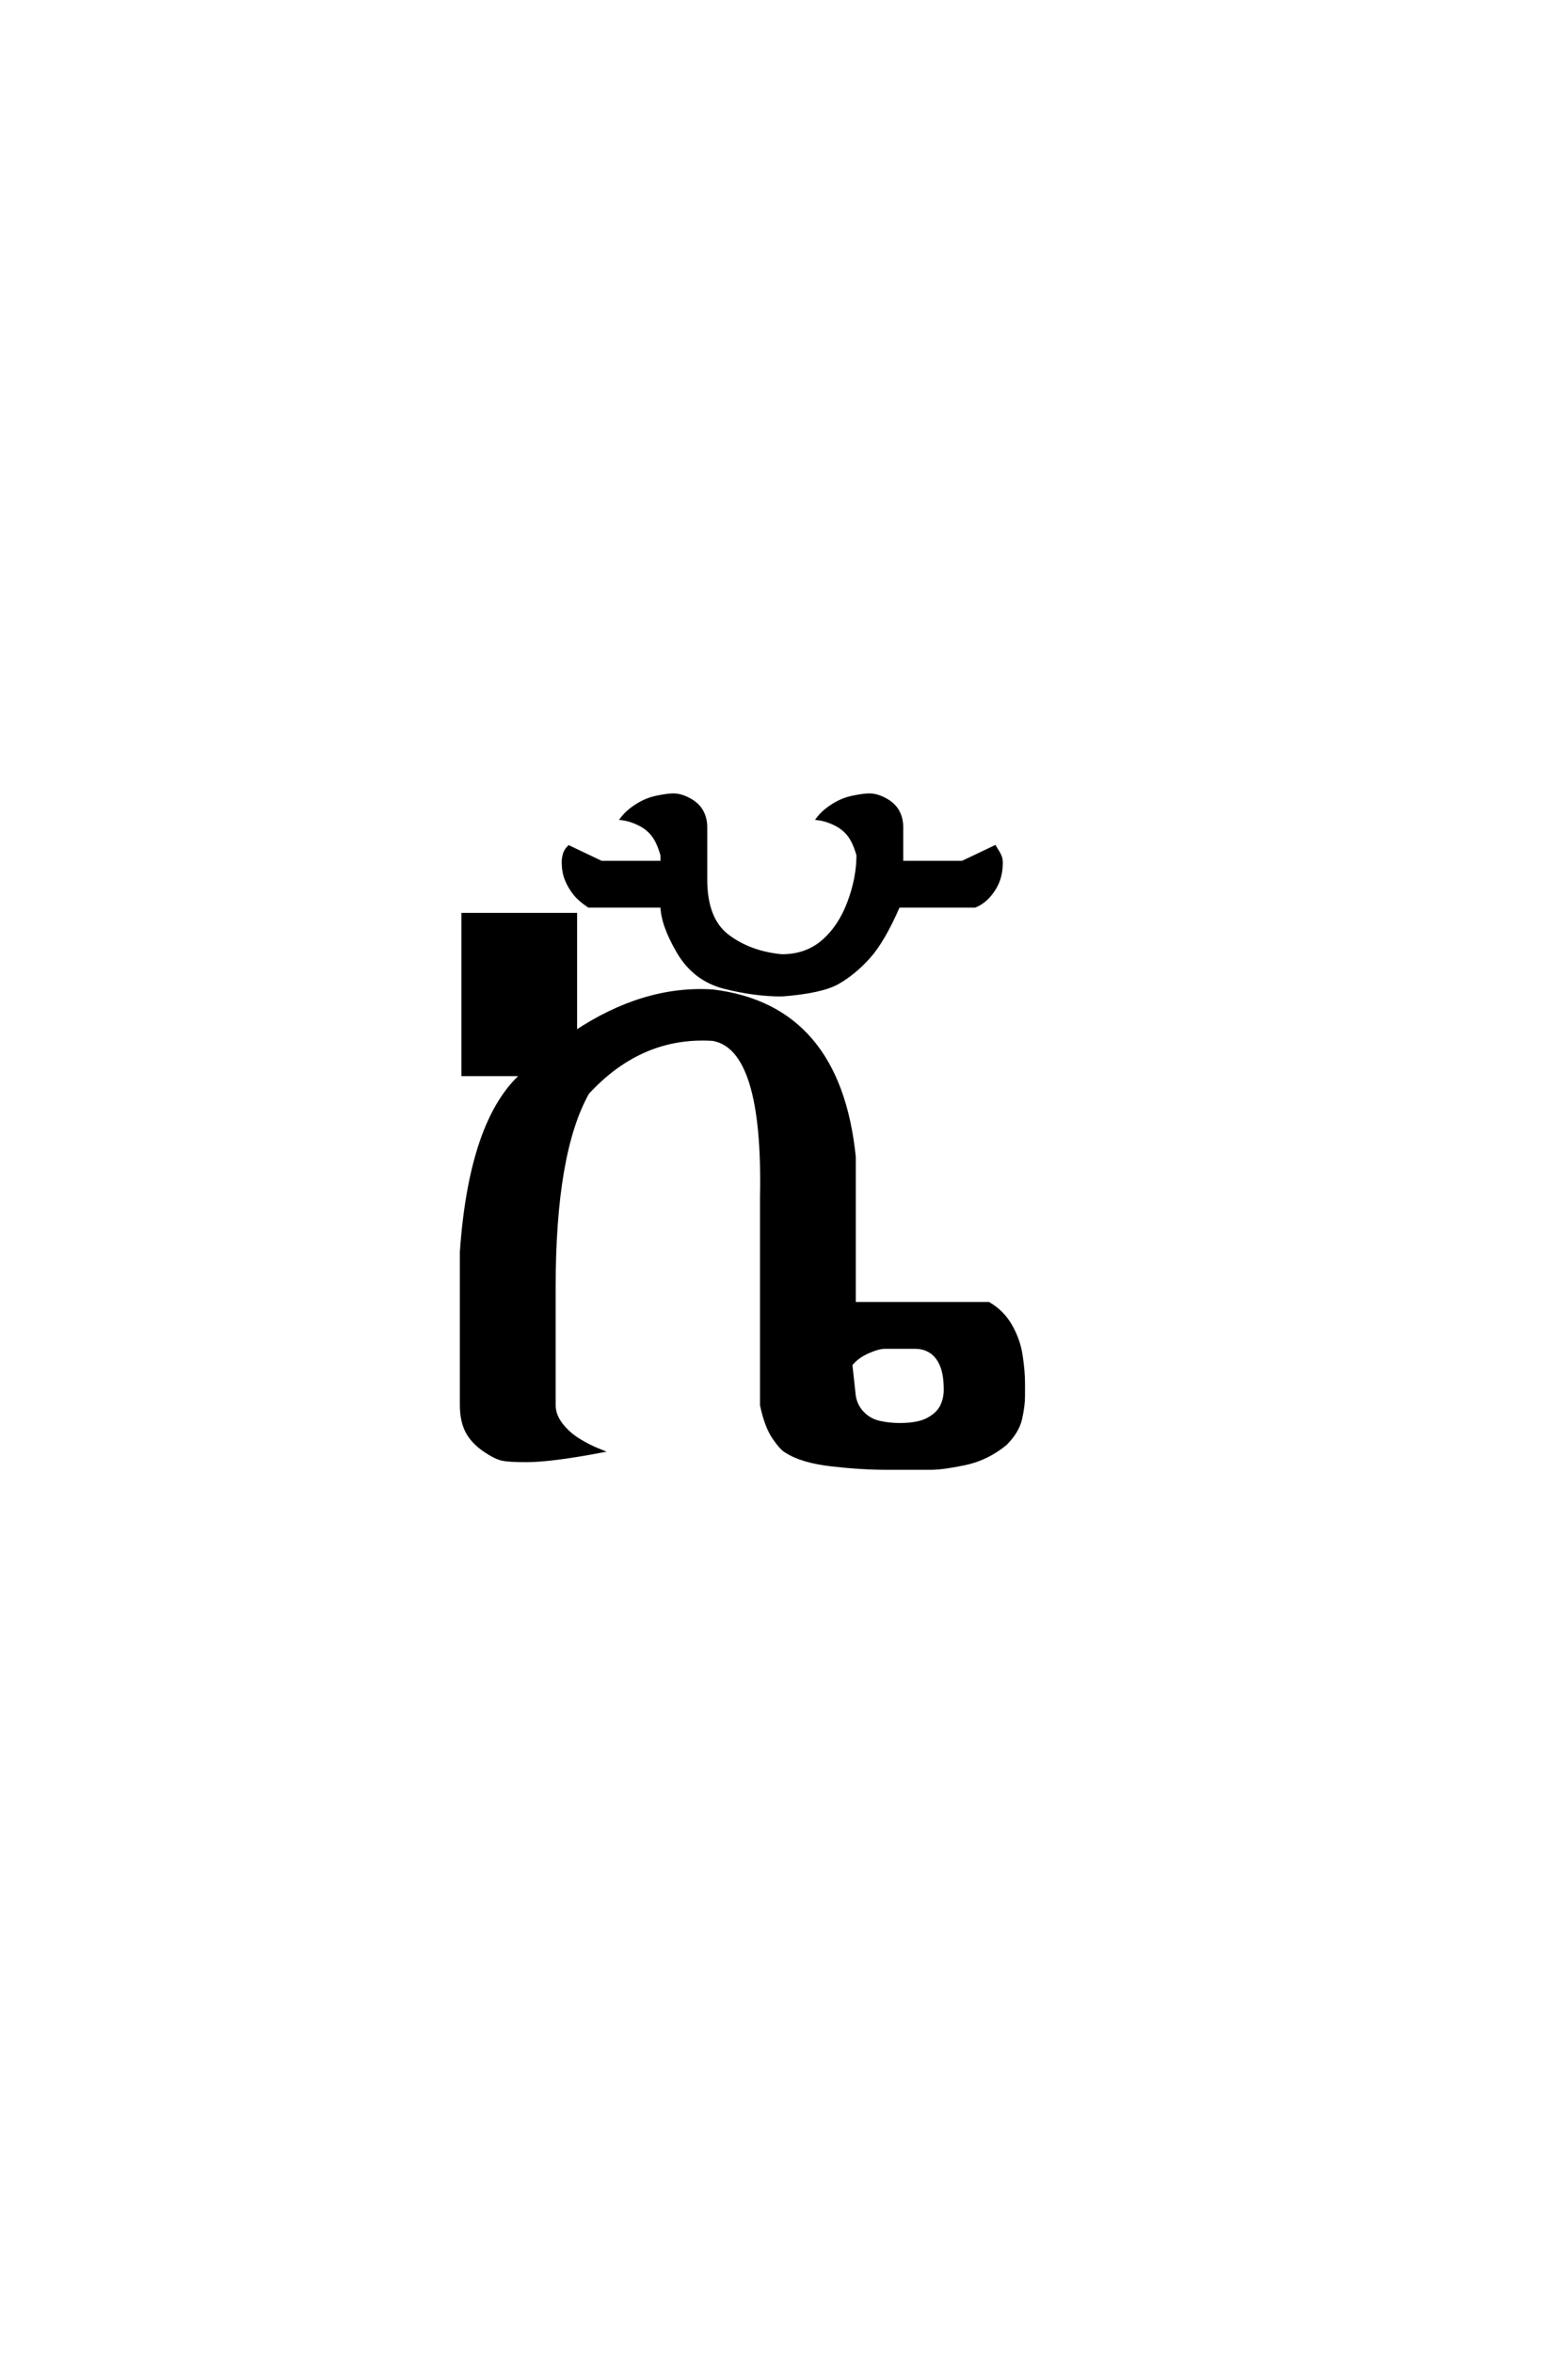 <?xml version='1.0' encoding='UTF-8'?>
<!DOCTYPE svg PUBLIC "-//W3C//DTD SVG 1.0//EN"
"http://www.w3.org/TR/2001/REC-SVG-20010904/DTD/svg10.dtd">

<svg xmlns='http://www.w3.org/2000/svg' version='1.0' width='40.0' height='60.0'>

 <g transform='scale(0.1 -0.1) translate(110.0 -370.0)'>
  <path d='M116.406 -4.297
Q109.766 -4.297 102.141 -3.422
Q94.531 -2.547 90.625 0
Q89.453 0.594 87.5 3.422
Q85.547 6.25 84.375 11.719
L84.375 64.844
Q85.156 102.734 71.875 105.078
Q53.516 106.25 39.844 91.406
Q31.25 76.172 31.25 41.797
L31.25 11.719
Q31.25 9.188 33 6.844
Q34.766 4.5 37.406 2.828
Q40.047 1.172 42.969 0
Q30.469 -2.344 24.219 -2.344
Q19.734 -2.344 18.062 -1.953
Q16.406 -1.562 14.062 0
Q10.75 2.156 9.281 4.891
Q7.812 7.625 7.812 11.719
L7.812 50.781
Q10.156 84.375 23.438 96.094
L8.203 96.094
L8.203 136.719
L36.719 136.719
L36.719 106.641
Q54.297 118.359 71.875 117.188
Q103.906 113.281 107.812 75
L107.812 37.5
L142.188 37.5
Q145.797 35.359 147.797 31.781
Q149.812 28.219 150.391 24.266
Q150.984 20.312 150.984 17.281
L150.984 14.062
Q150.984 11.531 150.25 8.25
Q149.516 4.984 146.391 1.859
Q141.703 -1.953 136.078 -3.125
Q130.469 -4.297 127.344 -4.297
L116.406 -4.297
L116.406 -4.297
M119.531 6.641
Q124.219 6.641 126.75 8
Q129.297 9.375 130.266 11.328
Q131.25 13.281 131.25 15.625
Q131.25 19.531 130.266 21.875
Q129.297 24.219 127.531 25.391
Q125.781 26.562 123.438 26.562
L115.719 26.562
Q114.062 26.562 111.328 25.344
Q108.594 24.125 106.938 22.078
L107.812 14.062
Q108.203 11.531 109.953 9.672
Q111.719 7.812 114.25 7.219
Q116.797 6.641 119.531 6.641
Q116.797 6.641 119.531 6.641
M89.453 116.406
Q82.422 116.406 74.797 118.359
Q67.188 120.312 63.078 127.344
Q58.984 134.375 58.984 139.062
L40.234 139.062
Q37.891 140.625 36.625 142.234
Q35.359 143.844 34.578 145.75
Q33.797 147.656 33.797 150.203
Q33.797 151.172 34.078 152.141
Q34.375 153.125 35.156 153.906
L43.359 150
L58.984 150
L58.984 151.953
Q58.016 155.375 56.641 157.125
Q55.281 158.891 53.125 159.953
Q50.984 161.031 48.828 161.328
Q50.203 163.094 52.594 164.594
Q54.984 166.109 57.672 166.641
Q60.359 167.188 61.719 167.188
Q63.672 167.188 65.812 166.016
Q67.969 164.844 68.938 163.078
Q69.922 161.328 69.922 158.984
L69.922 145.703
Q69.922 135.547 75.578 131.25
Q81.25 126.953 89.453 126.172
Q95.703 126.172 100 129.875
Q104.297 133.594 106.641 139.844
Q108.984 146.094 108.984 151.953
Q108.016 155.375 106.641 157.125
Q105.281 158.891 103.125 159.953
Q100.984 161.031 98.828 161.328
Q100.203 163.094 102.594 164.594
Q104.984 166.109 107.672 166.641
Q110.359 167.188 111.719 167.188
Q113.672 167.188 115.812 166.016
Q117.969 164.844 118.938 163.078
Q119.922 161.328 119.922 158.984
L119.922 150
L135.547 150
L143.75 153.906
Q144.734 152.344 145.016 151.656
Q145.312 150.984 145.312 150
Q145.312 147.469 144.531 145.406
Q143.75 143.359 142.188 141.594
Q140.625 139.844 138.672 139.062
L119.141 139.062
Q115.234 130.078 111.516 125.969
Q107.812 121.875 103.703 119.531
Q99.609 117.188 89.453 116.406
' style='fill: #000000; stroke: #000000'/>
 </g>
</svg>
